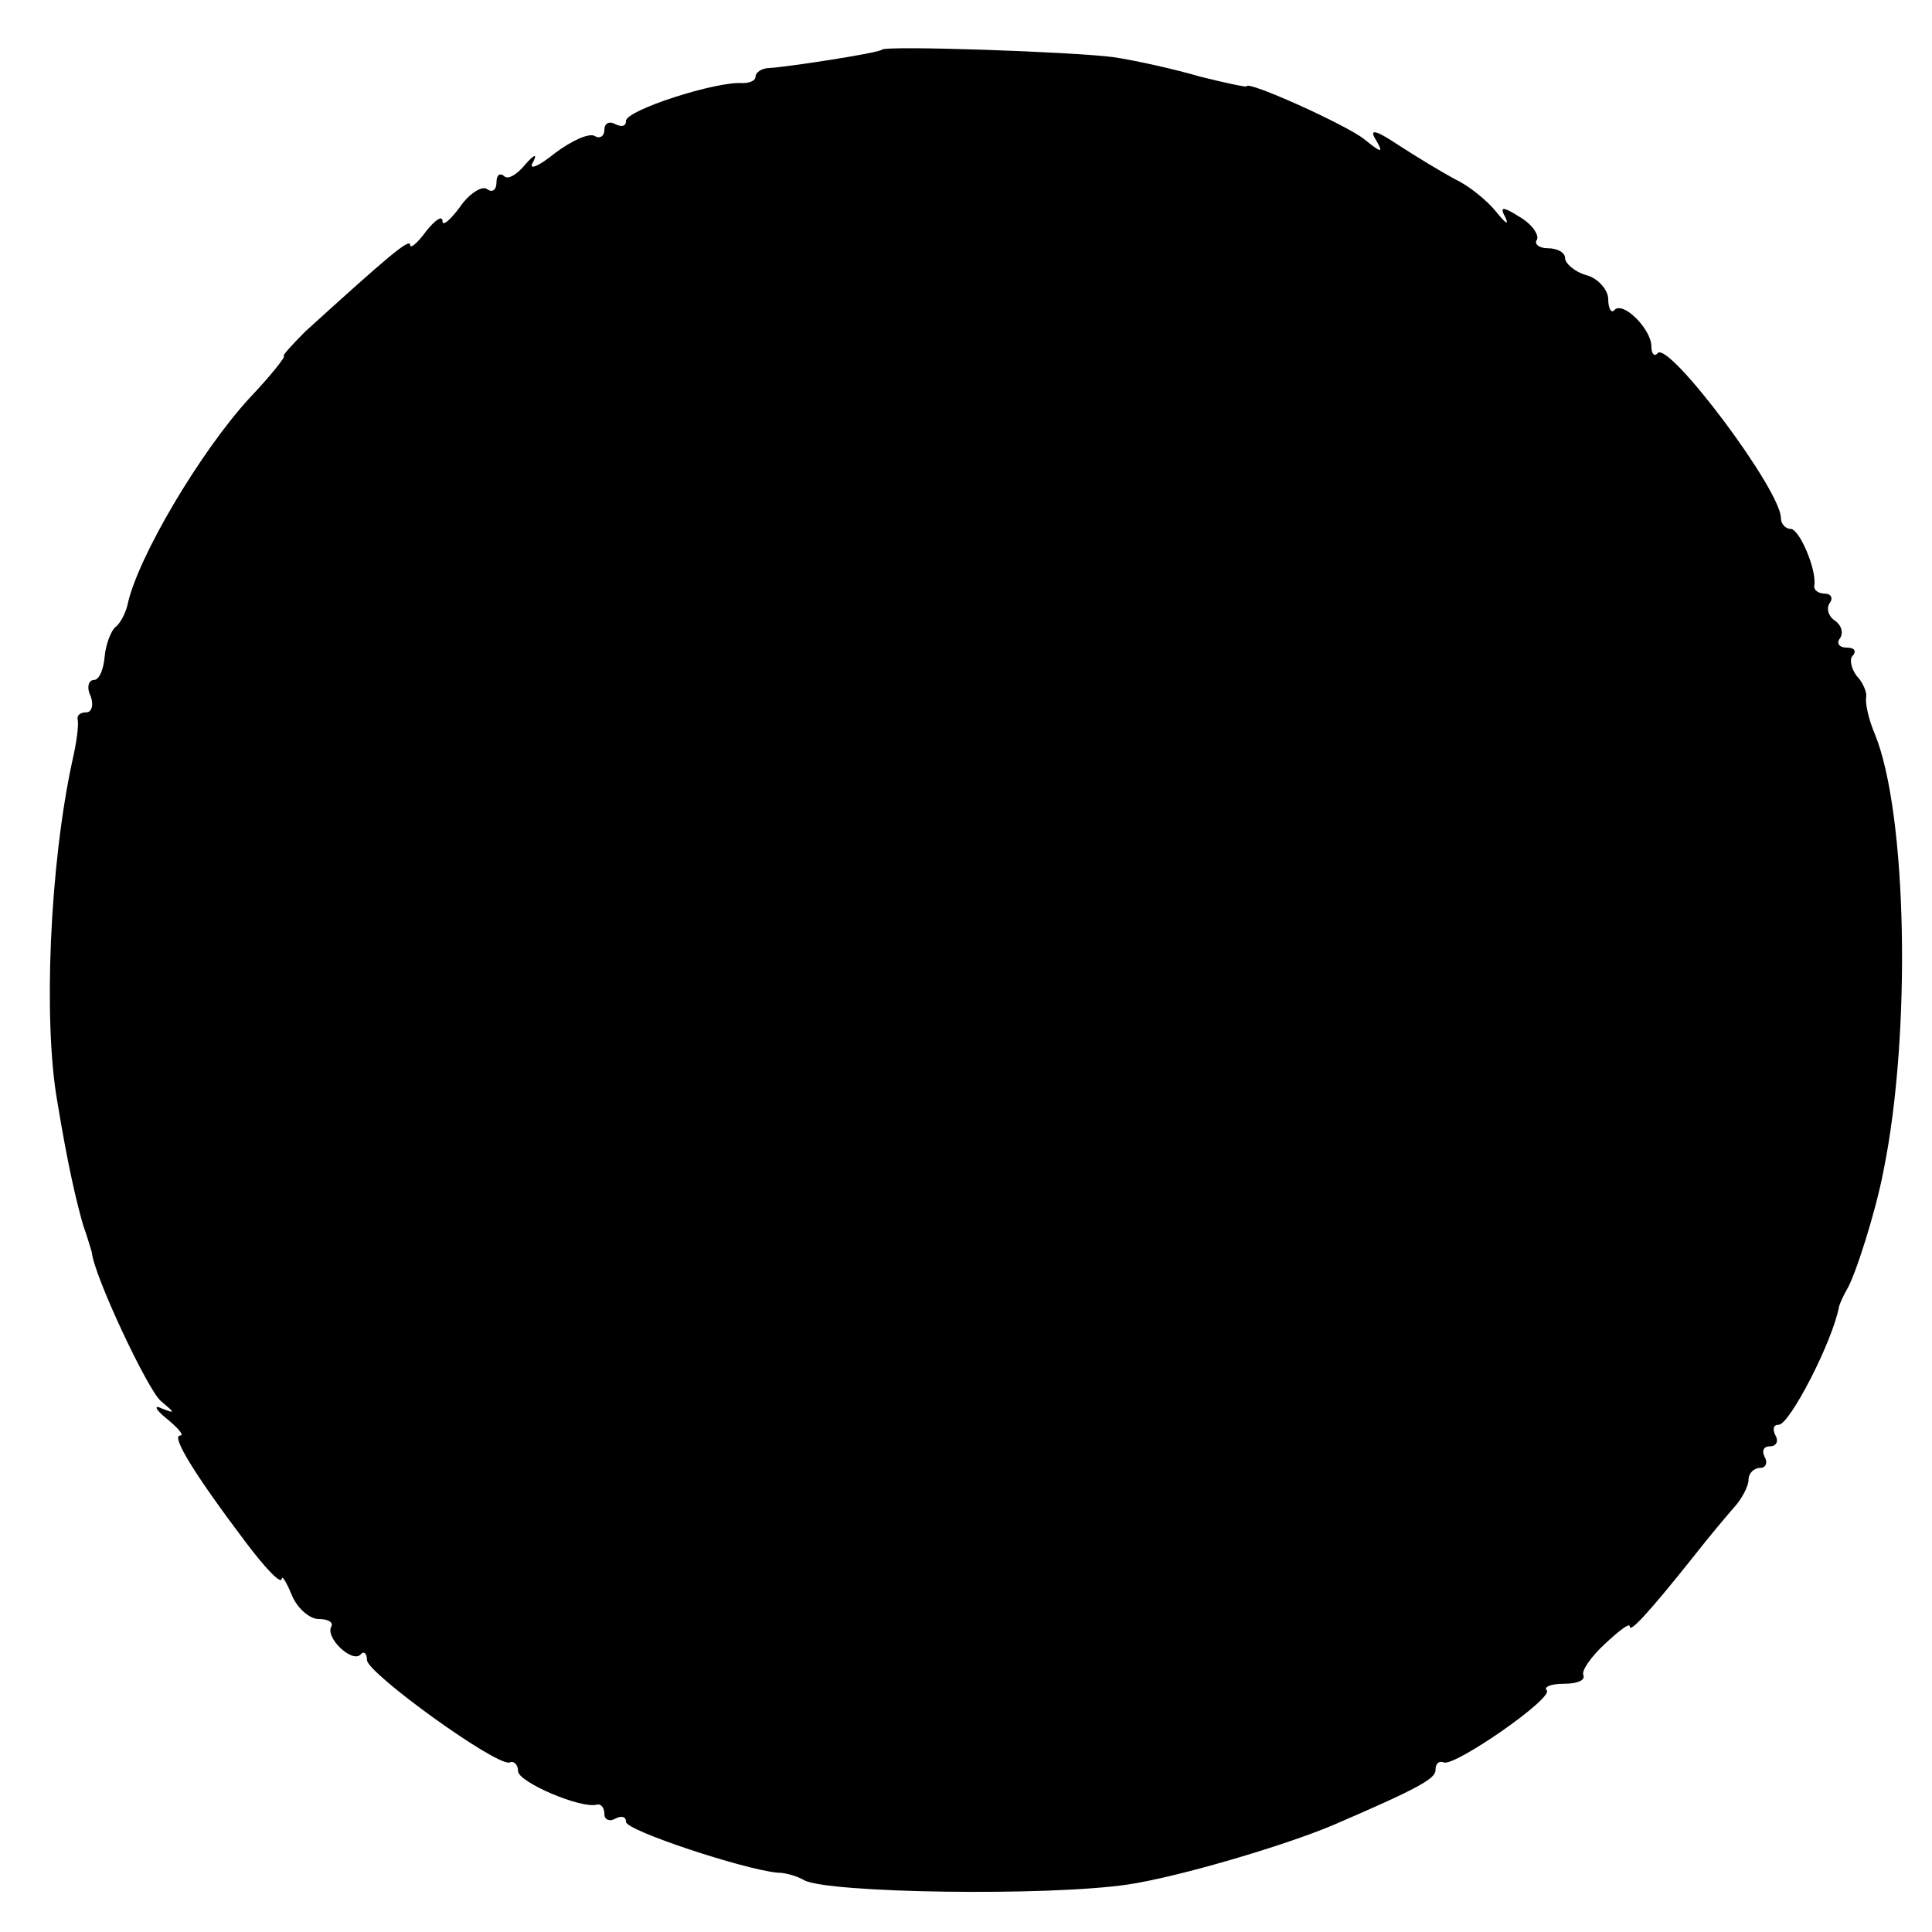 <?xml version="1.0" standalone="no"?>
<!DOCTYPE svg PUBLIC "-//W3C//DTD SVG 20010904//EN"
 "http://www.w3.org/TR/2001/REC-SVG-20010904/DTD/svg10.dtd">
<svg version="1.0" xmlns="http://www.w3.org/2000/svg"
 width="179pt" height="179pt" viewBox="0 0 179 179"
 preserveAspectRatio="xMidYMid meet">
<g transform="translate(0,179) scale(0.1,-0.1)"
fill="#000000" stroke="none">
<path d="M817 1744 c-2 -3 -87 -16 -104 -17 -7 0 -13 -4 -13 -8 0 -4 -6 -6
-12 -6 -24 2 -108 -25 -108 -35 0 -5 -4 -6 -10 -3 -5 3 -10 1 -10 -5 0 -6 -4
-9 -9 -6 -5 3 -21 -4 -37 -16 -16 -13 -25 -16 -20 -8 4 8 1 7 -7 -2 -8 -10
-17 -15 -20 -11 -4 3 -7 1 -7 -6 0 -7 -4 -10 -9 -6 -5 3 -17 -5 -25 -17 -9
-12 -16 -18 -16 -13 0 6 -7 1 -15 -9 -8 -11 -15 -17 -15 -13 0 7 -21 -11 -97
-80 -13 -13 -22 -23 -20 -23 2 0 -12 -18 -32 -39 -45 -49 -104 -148 -113 -192
-2 -8 -7 -17 -11 -20 -4 -3 -9 -16 -10 -27 -1 -12 -5 -22 -10 -22 -5 0 -7 -7
-3 -15 3 -8 1 -15 -4 -15 -6 0 -9 -3 -8 -7 1 -5 -1 -21 -5 -38 -21 -97 -27
-241 -14 -315 10 -61 18 -94 24 -115 4 -11 7 -22 8 -25 2 -22 52 -128 64 -138
13 -11 14 -12 1 -7 -8 4 -6 -1 4 -9 11 -9 17 -16 13 -16 -9 0 14 -37 60 -98
18 -24 33 -40 34 -35 0 4 4 -2 9 -14 5 -13 17 -23 25 -23 9 0 14 -3 12 -7 -6
-10 19 -34 27 -26 3 4 6 1 6 -5 0 -12 119 -98 132 -95 4 2 8 -2 8 -8 0 -10 58
-35 73 -31 4 1 7 -3 7 -9 0 -5 5 -7 10 -4 6 3 10 2 10 -3 0 -8 109 -44 140
-47 9 0 20 -4 25 -7 22 -12 226 -15 300 -4 47 7 145 36 190 55 79 34 95 43 95
51 0 6 3 9 8 7 11 -3 102 60 95 67 -3 3 4 6 16 6 12 0 20 3 18 8 -2 4 7 17 20
29 13 12 23 20 23 16 0 -6 17 12 60 66 14 18 31 38 38 46 6 7 12 18 12 24 0 6
5 11 11 11 5 0 7 5 4 10 -3 6 -1 10 5 10 6 0 8 5 5 10 -3 6 -2 10 3 10 10 0
50 77 56 110 1 3 4 10 7 15 8 13 27 73 34 110 26 127 22 332 -8 405 -6 14 -9
29 -8 34 1 4 -3 14 -9 20 -5 7 -7 16 -3 19 3 4 1 7 -6 7 -7 0 -10 4 -6 9 3 5
1 12 -5 16 -6 4 -8 11 -5 16 4 5 1 9 -4 9 -6 0 -11 3 -10 8 2 15 -14 52 -22
52 -5 0 -9 5 -9 10 0 26 -103 163 -114 153 -3 -4 -6 -1 -6 6 0 16 -26 42 -34
34 -3 -4 -6 1 -6 10 0 8 -9 19 -20 22 -11 3 -20 11 -20 16 0 5 -7 9 -16 9 -8
0 -13 4 -10 8 2 4 -4 14 -16 21 -16 10 -19 10 -13 -1 3 -7 0 -5 -9 6 -8 10
-25 24 -38 30 -13 7 -36 21 -53 32 -21 14 -27 15 -20 4 7 -12 5 -12 -11 1 -16
13 -109 55 -109 49 0 -1 -19 3 -43 9 -24 7 -60 15 -80 18 -37 5 -211 11 -215
7z"/>
</g>
</svg>
